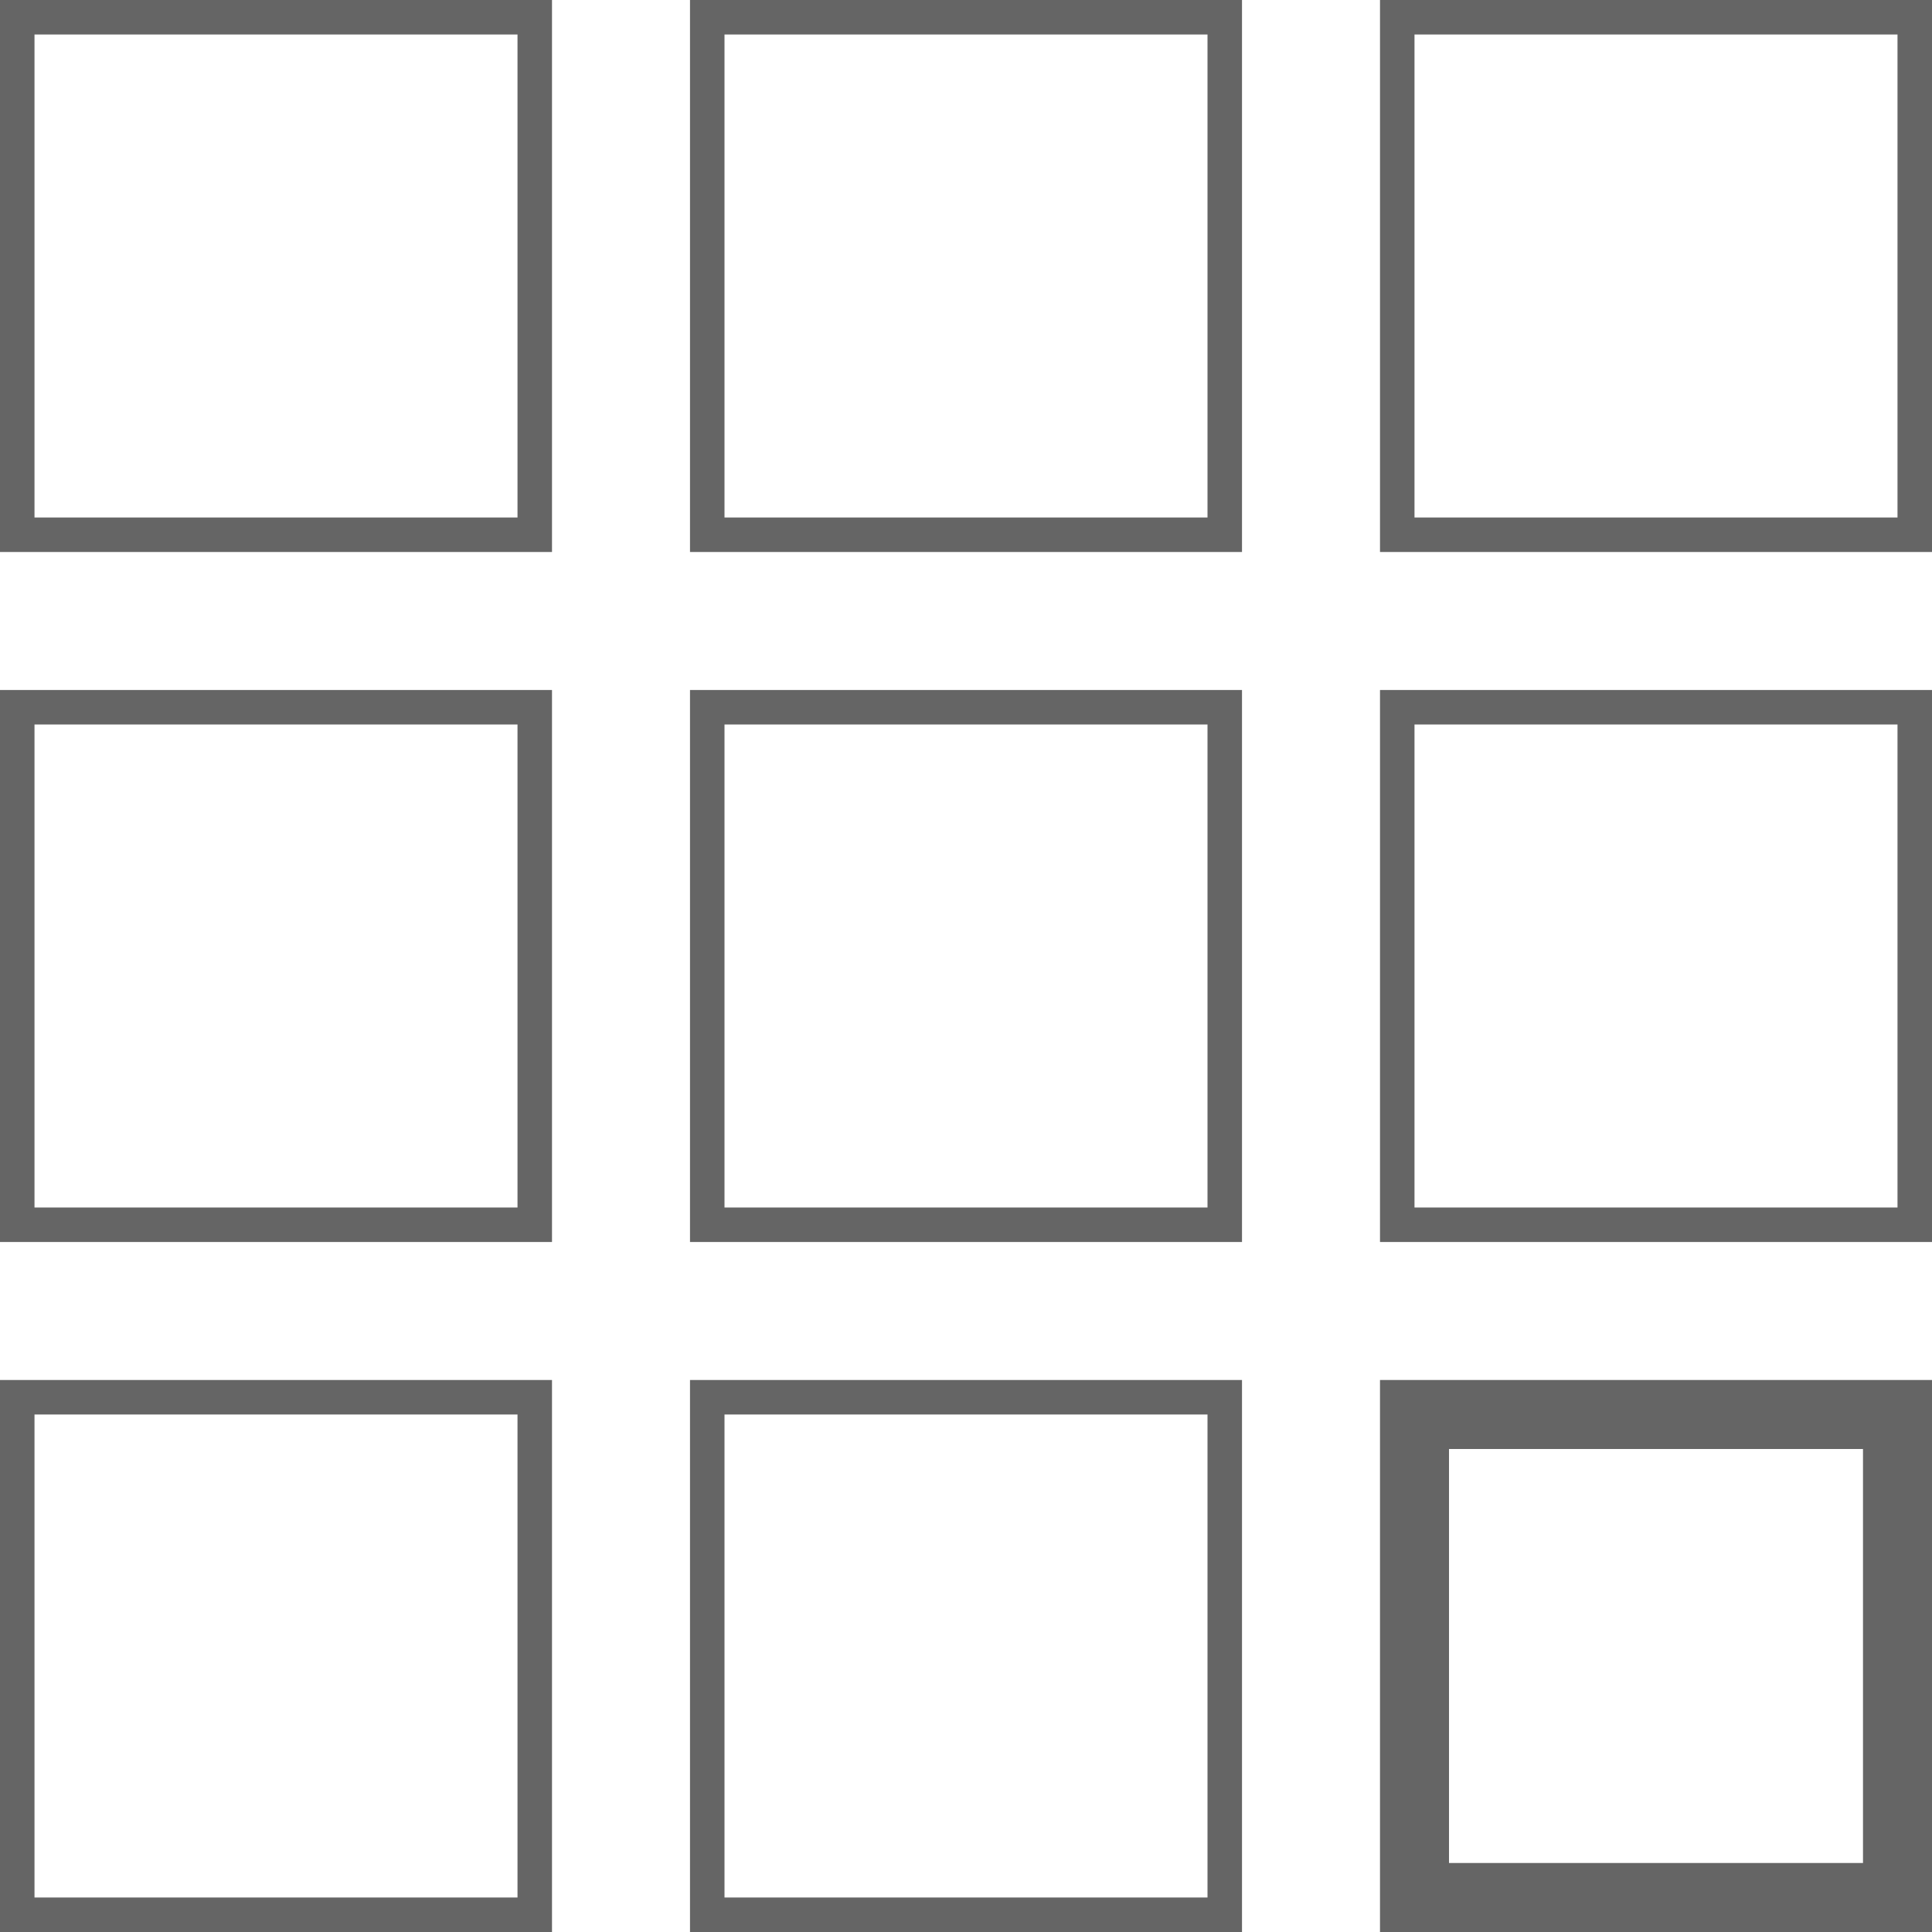 <svg width="28" height="28" viewBox="0 0 28 28" fill="none" xmlns="http://www.w3.org/2000/svg">
<rect x="0.25" y="0.25" width="7.5" height="7.5" stroke="#656565" stroke-width="0.5"/>
<rect x="0.25" y="10.25" width="7.5" height="7.5" stroke="#656565" stroke-width="0.5"/>
<rect x="0.25" y="20.25" width="7.5" height="7.5" stroke="#656565" stroke-width="0.5"/>
<rect x="10.25" y="0.25" width="7.5" height="7.5" stroke="#656565" stroke-width="0.5"/>
<rect x="10.25" y="10.25" width="7.5" height="7.5" stroke="#656565" stroke-width="0.5"/>
<rect x="10.25" y="20.25" width="7.5" height="7.5" stroke="#656565" stroke-width="0.5"/>
<rect x="20.25" y="0.25" width="7.5" height="7.5" stroke="#656565" stroke-width="0.5"/>
<rect x="20.25" y="10.25" width="7.5" height="7.5" stroke="#656565" stroke-width="0.5"/>
<rect x="20.5" y="20.5" width="7" height="7" stroke="#656565"/>
</svg>